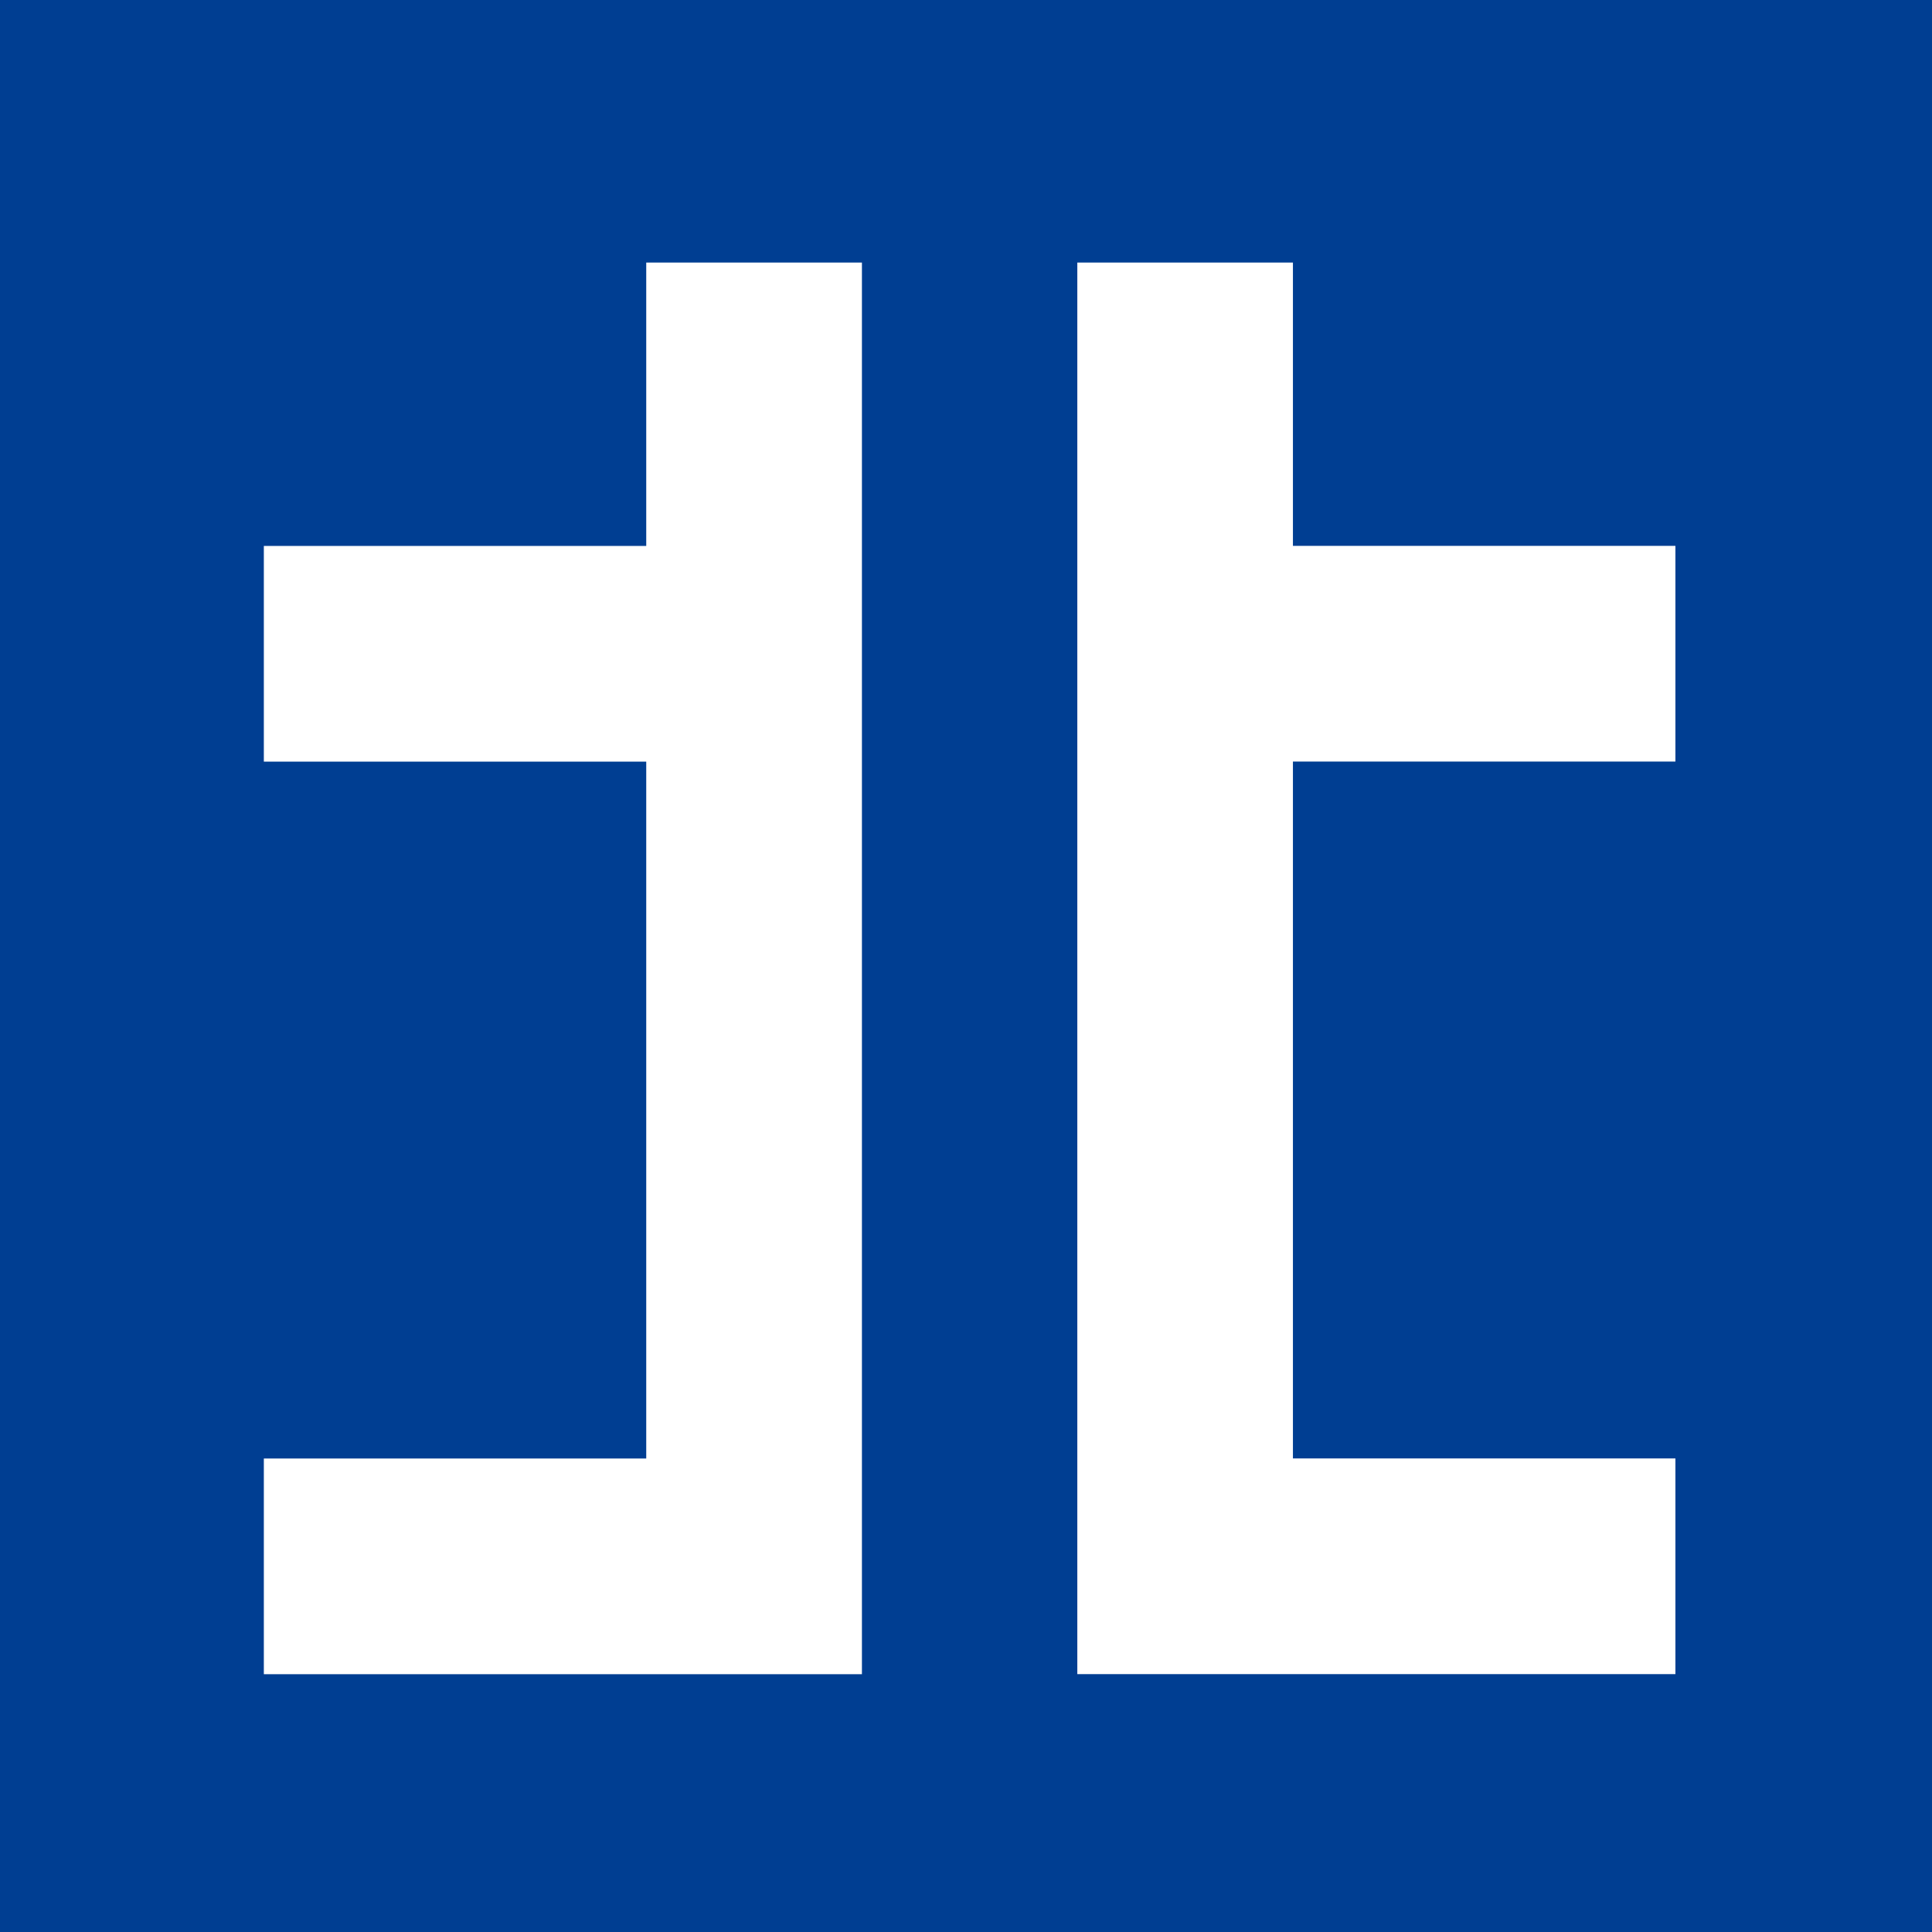 <?xml version="1.0" encoding="UTF-8"?>
<svg id="_レイヤー_1" data-name="レイヤー_1" xmlns="http://www.w3.org/2000/svg" version="1.1" viewBox="0 0 256 256">
  <!-- Generator: Adobe Illustrator 29.7.1, SVG Export Plug-In . SVG Version: 2.1.1 Build 8)  -->
  <defs>
    <style>
      .st0 {
        fill: #fff;
      }

      .st1 {
        fill: #003e92;
      }
    </style>
  </defs>
  <rect class="st1" width="256" height="256"/>
  <g>
    <path id="_パス_812" data-name="パス_812" class="st0" d="M142.75,34.79v187.04h79.25v-28.58h-50.68v-92.34h50.68v-28.58h-50.68v-37.54h-28.57Z"/>
    <path id="_パス_813" data-name="パス_813" class="st0" d="M85.63,34.79v37.55h-50.67v28.58h50.67v92.34h-50.67v28.58h79.25V34.79h-28.57Z"/>
  </g>
</svg>